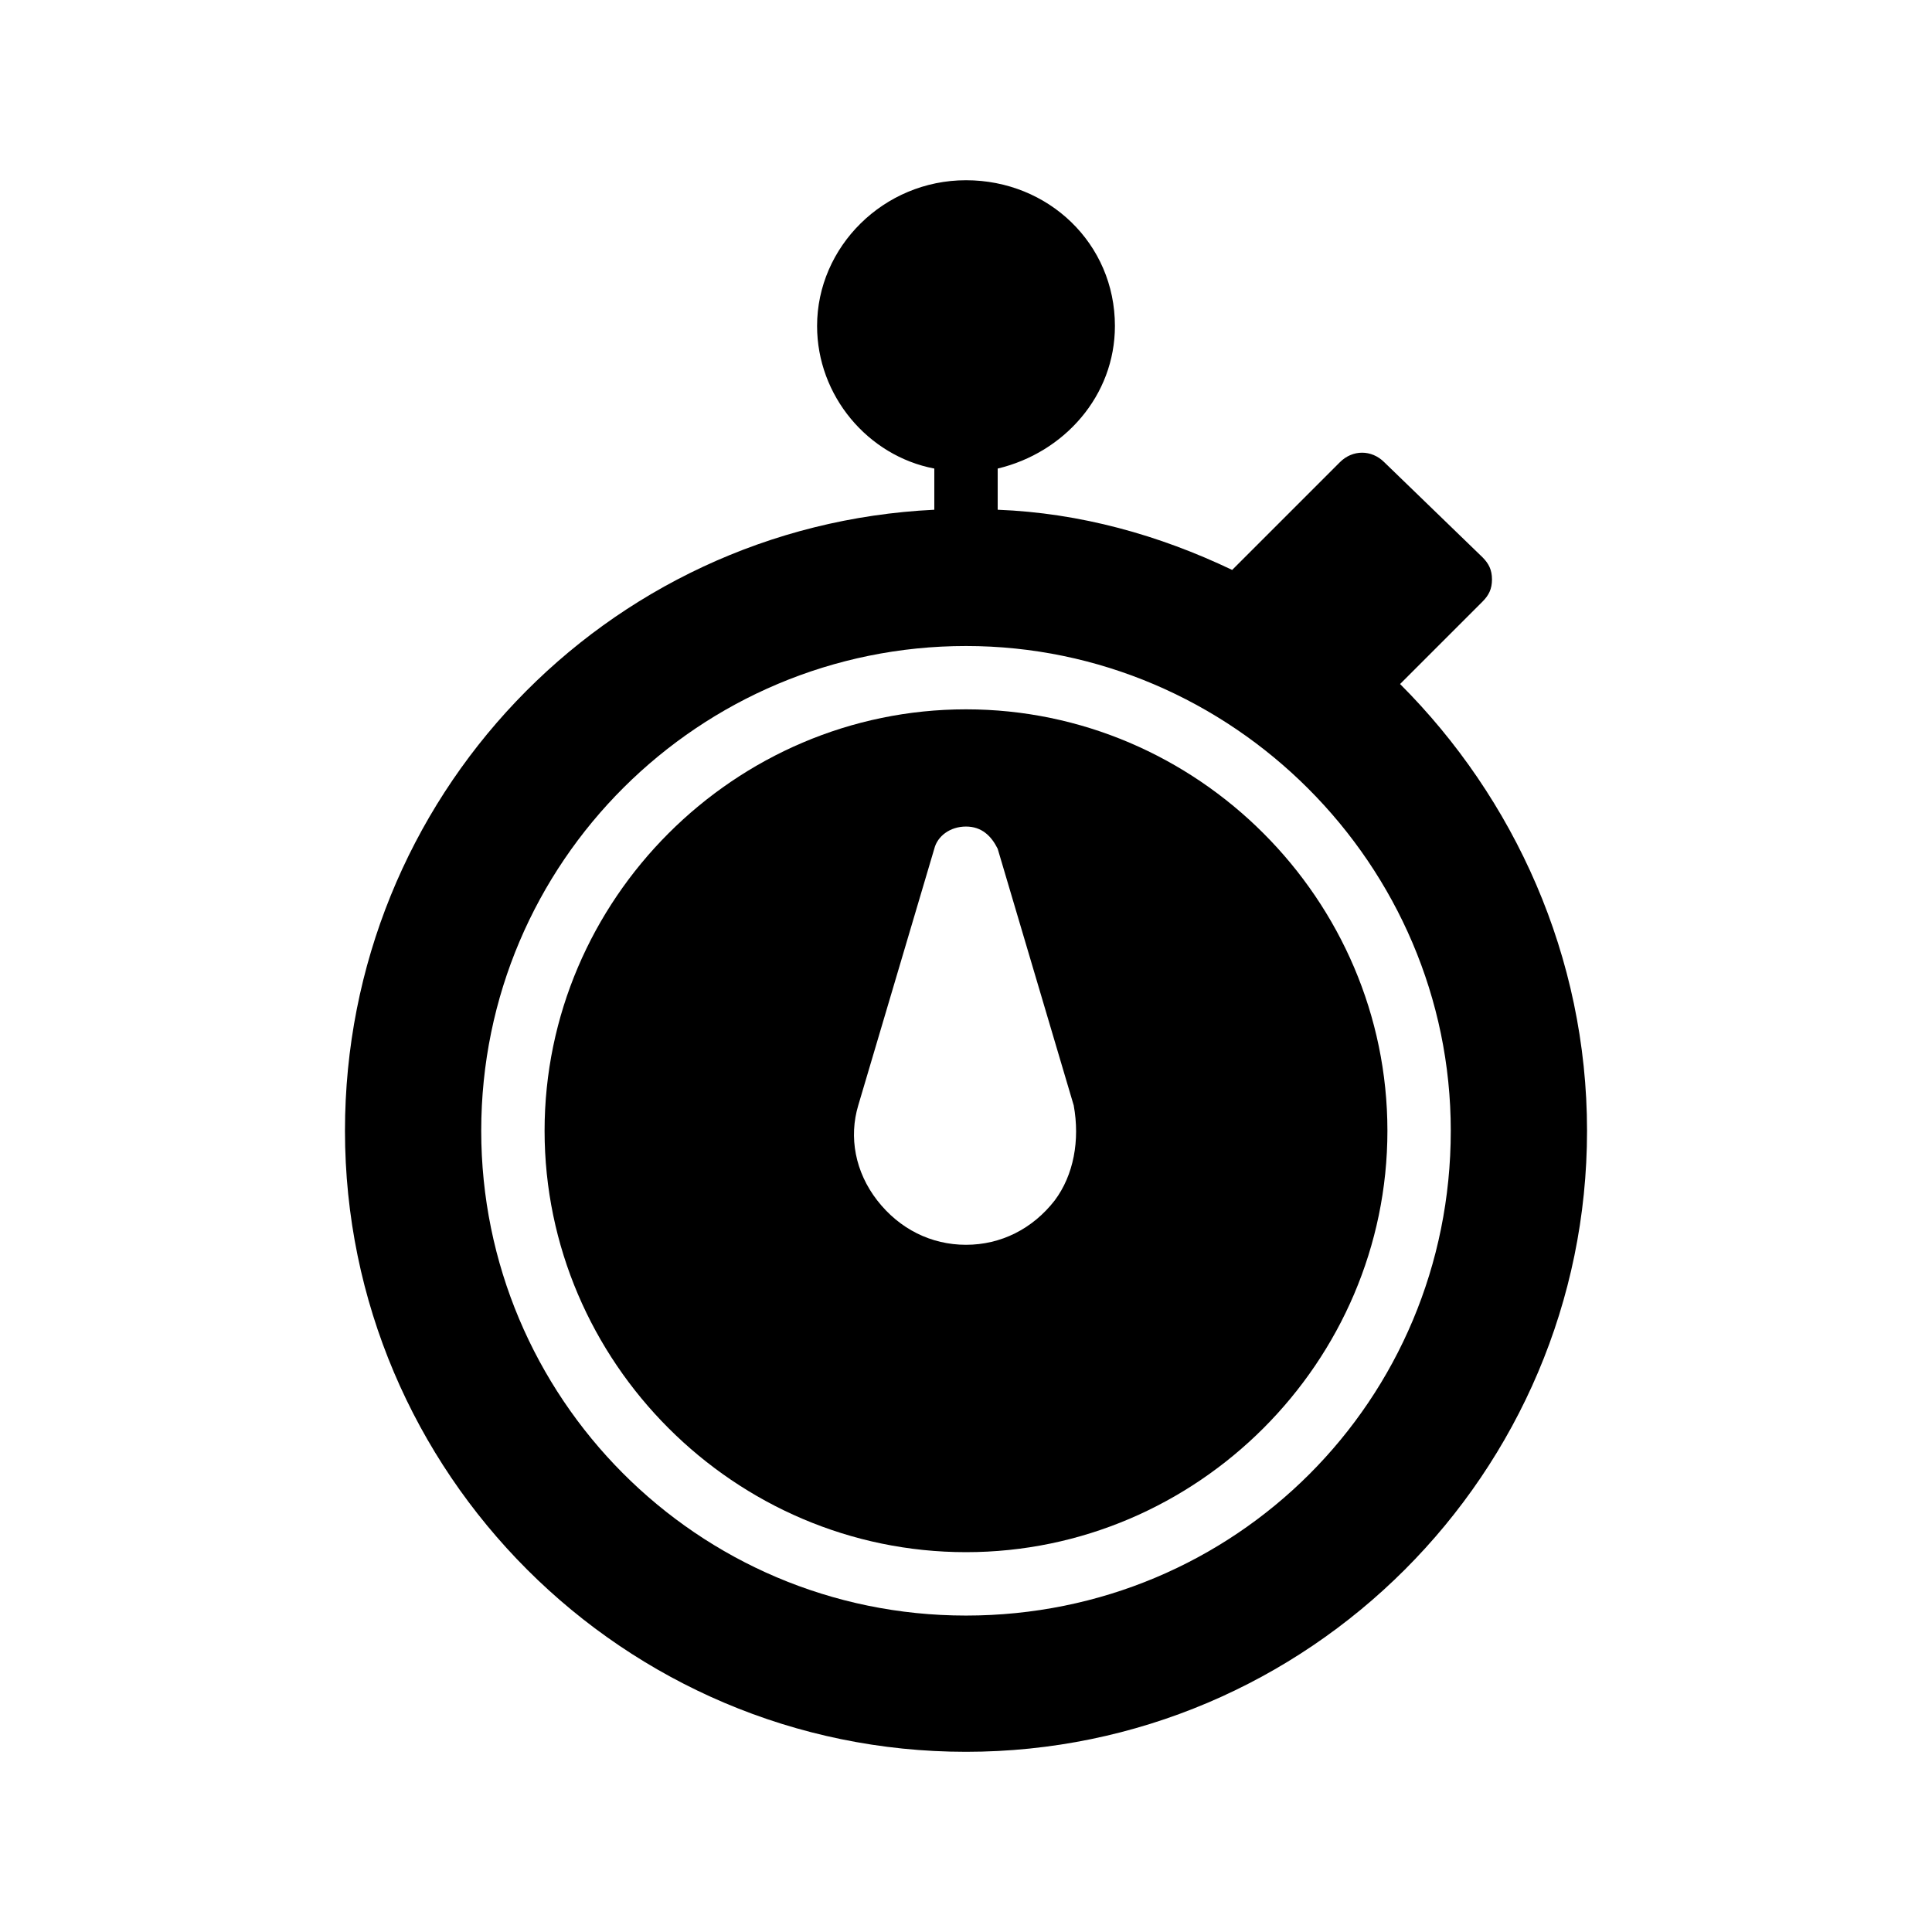 <?xml version="1.0" encoding="UTF-8"?>
<!-- Uploaded to: SVG Repo, www.svgrepo.com, Generator: SVG Repo Mixer Tools -->
<svg fill="#000000" width="800px" height="800px" version="1.1" viewBox="144 144 512 512" xmlns="http://www.w3.org/2000/svg">
 <g>
  <path d="m400 331.98c-61.297 0-111.68 50.383-111.68 111.68 0 61.297 50.383 111.68 111.68 111.68s111.68-50.383 111.68-111.68c-0.004-61.301-50.383-111.68-111.68-111.68zm23.508 130.15c-5.879 7.559-14.273 11.754-23.512 11.754-9.238 0-17.633-4.199-23.512-11.754-5.879-7.559-7.559-16.793-5.039-25.191l20.152-68.016c0.84-3.359 4.199-5.879 8.398-5.879 4.199 0 6.719 2.519 8.398 5.879l20.152 68.016c1.68 9.234 0 18.473-5.039 25.191z"/>
  <path d="m515.04 325.27 21.832-21.832c1.68-1.68 2.519-3.359 2.519-5.879 0-2.519-0.84-4.199-2.519-5.879l-26.031-25.191c-3.359-3.359-8.398-3.359-11.754 0l-28.551 28.551c-19.312-9.238-40.305-15.113-62.137-15.953v-10.914c17.633-4.199 31.066-19.312 31.066-37.785 0-21.832-17.633-38.625-39.465-38.625-21.832 0-39.465 17.633-39.465 38.625 0 18.473 13.434 34.426 31.066 37.785v10.914c-87.328 4.199-156.18 76.41-156.18 164.58 0 90.688 73.891 164.58 164.58 164.58s164.58-73.891 164.58-164.58c0-46.18-19.316-88.164-49.543-118.39zm-115.04 246.87c-71.371 0-128.47-57.938-128.47-128.47 0-71.371 57.938-128.47 128.47-128.47s128.47 57.938 128.47 128.47c-0.004 71.375-57.102 128.47-128.47 128.47z"/>
 </g>
</svg>